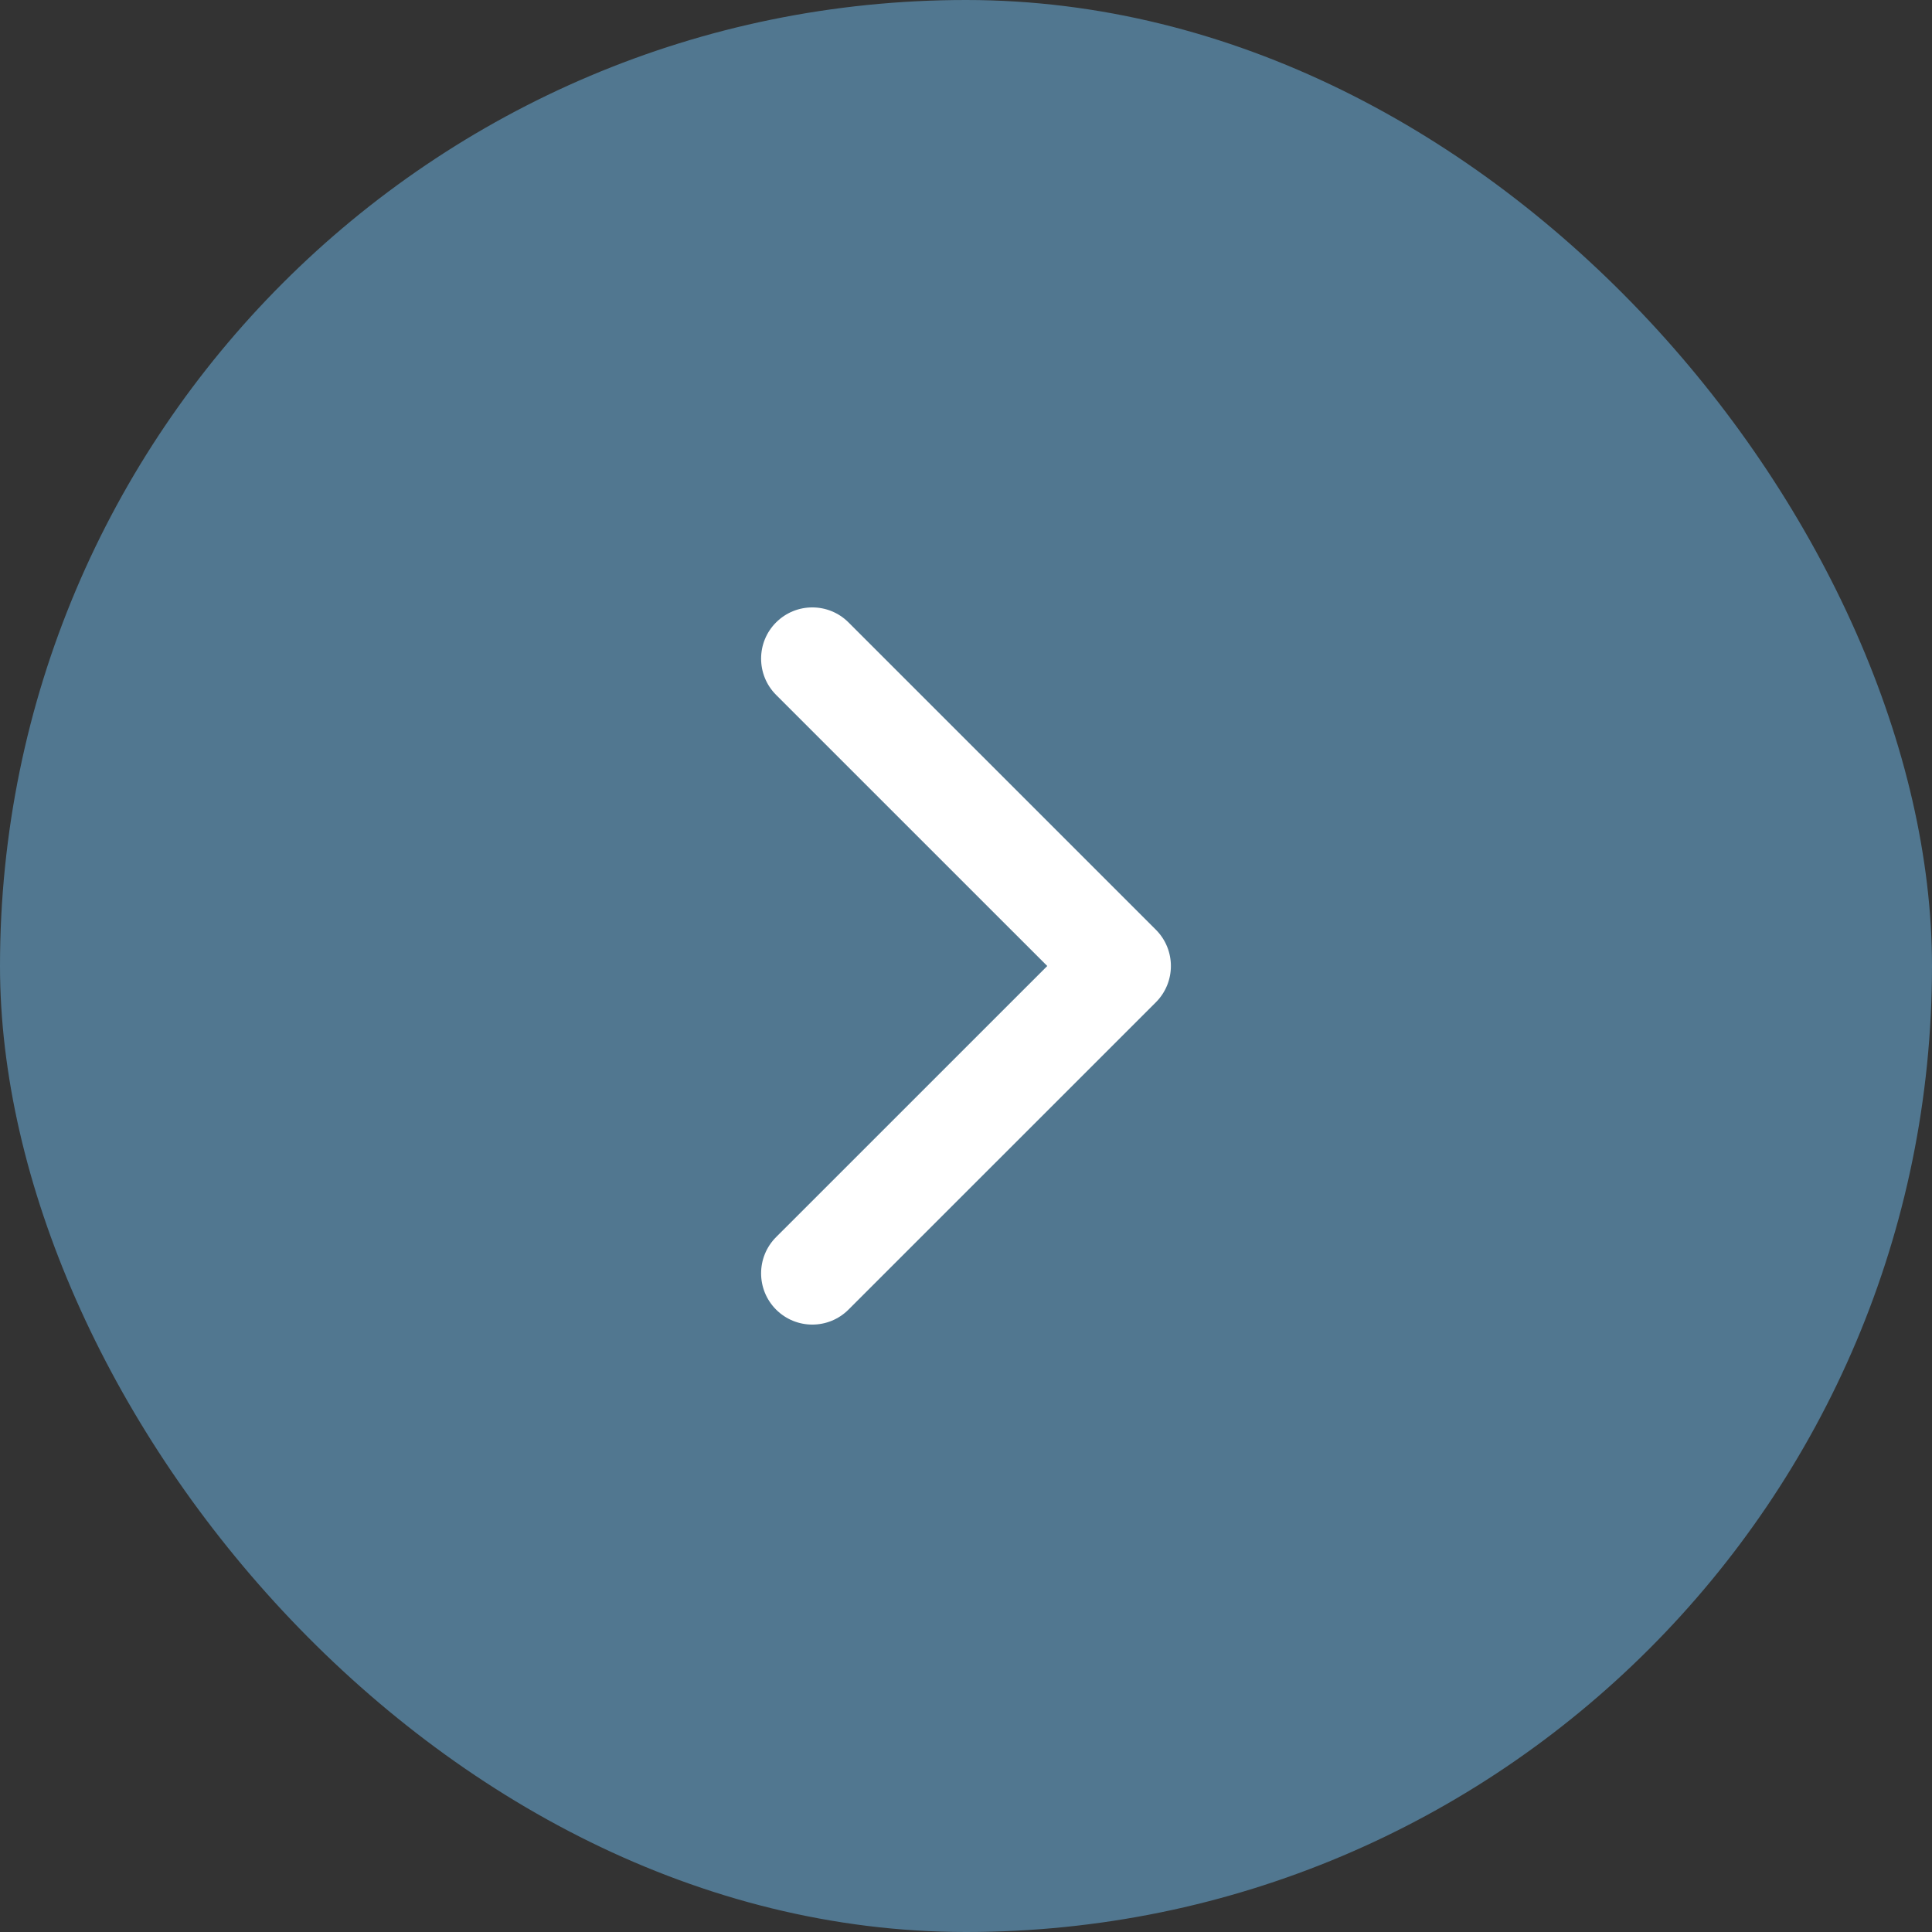 <svg width="36" height="36" viewBox="0 0 36 36" fill="none" xmlns="http://www.w3.org/2000/svg">
<rect x="0" y="0" width="36" height="36" fill="#333333" stroke="none"/>
<rect width="36" height="36" rx="18" fill="#517790"/>
<path fill-rule="evenodd" clip-rule="evenodd" d="M15.811 11.598C15.439 11.225 14.834 11.225 14.461 11.598C14.089 11.97 14.089 12.575 14.461 12.948L19.514 18L14.461 23.052C14.089 23.425 14.089 24.029 14.461 24.402C14.834 24.775 15.439 24.775 15.811 24.402L21.539 18.675C21.911 18.302 21.911 17.698 21.539 17.325L15.811 11.598Z" fill="white"/>
</svg>
